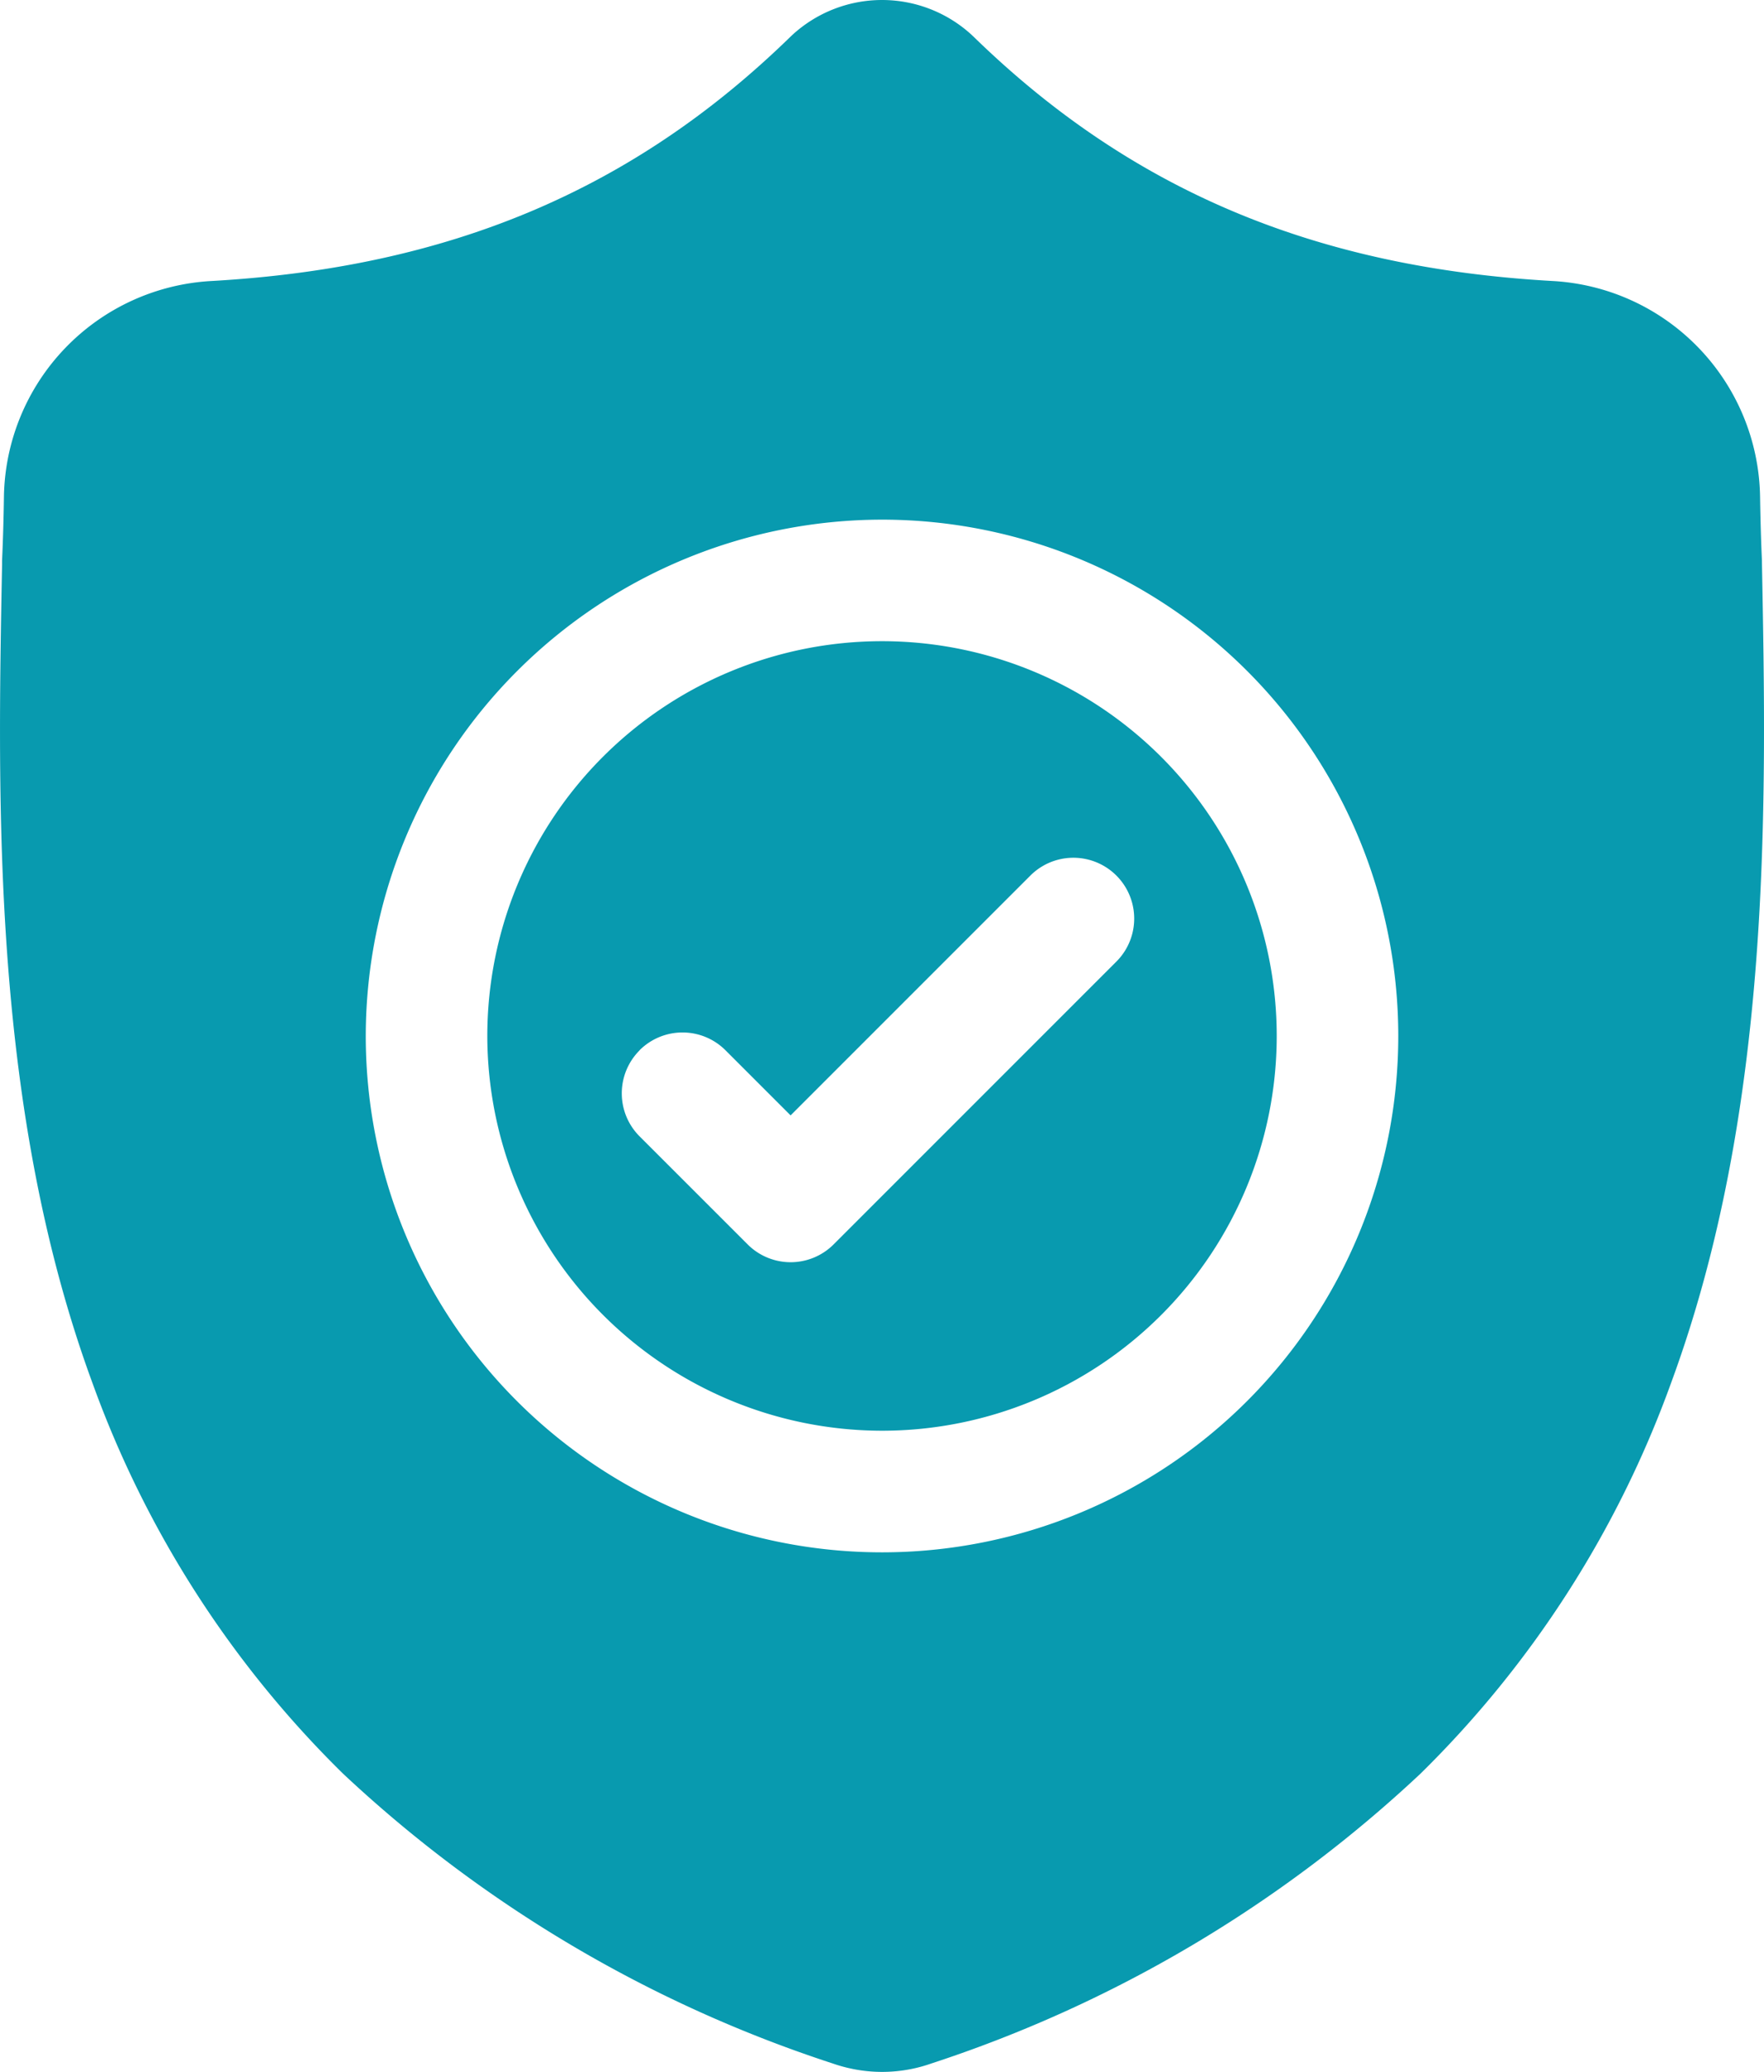 <svg xmlns="http://www.w3.org/2000/svg" width="52.795" height="61.999" viewBox="0 0 52.795 61.999">
    <path fill="#089aaf" d="M25.527 102.912a4.446 4.446 0 0 1-.6-.163 39.184 39.184 0 0 1-14.657-8.671 31.214 31.214 0 0 1-7.493-11.666C-.248 74.2-.076 65.155.062 57.886v-.112c.027-.6.046-1.23.056-1.926a6.571 6.571 0 0 1 6.19-6.438c7.128-.4 12.642-2.722 17.354-7.315l.04-.038a3.968 3.968 0 0 1 5.393 0l.04.038c4.712 4.593 10.227 6.917 17.355 7.315a6.57 6.57 0 0 1 6.187 6.437c.011.7.029 1.331.056 1.927v.049c.139 7.282.311 16.346-2.727 24.582a31.269 31.269 0 0 1-7.491 11.669 39.2 39.2 0 0 1-14.642 8.674 4.417 4.417 0 0 1-.6.165 4.444 4.444 0 0 1-1.744 0zM10.947 72A15.451 15.451 0 1 0 26.4 56.55 15.468 15.468 0 0 0 10.947 72zm3.638 0A11.813 11.813 0 1 1 26.4 83.813 11.826 11.826 0 0 1 14.585 72zm4.557.431a1.82 1.82 0 0 0 0 2.573l3.235 3.234a1.819 1.819 0 0 0 2.572 0l8.463-8.463a1.819 1.819 0 1 0-2.573-2.575l-7.177 7.177-1.949-1.949a1.819 1.819 0 0 0-2.572 0z" transform="translate(0 -41)"/>
</svg>
